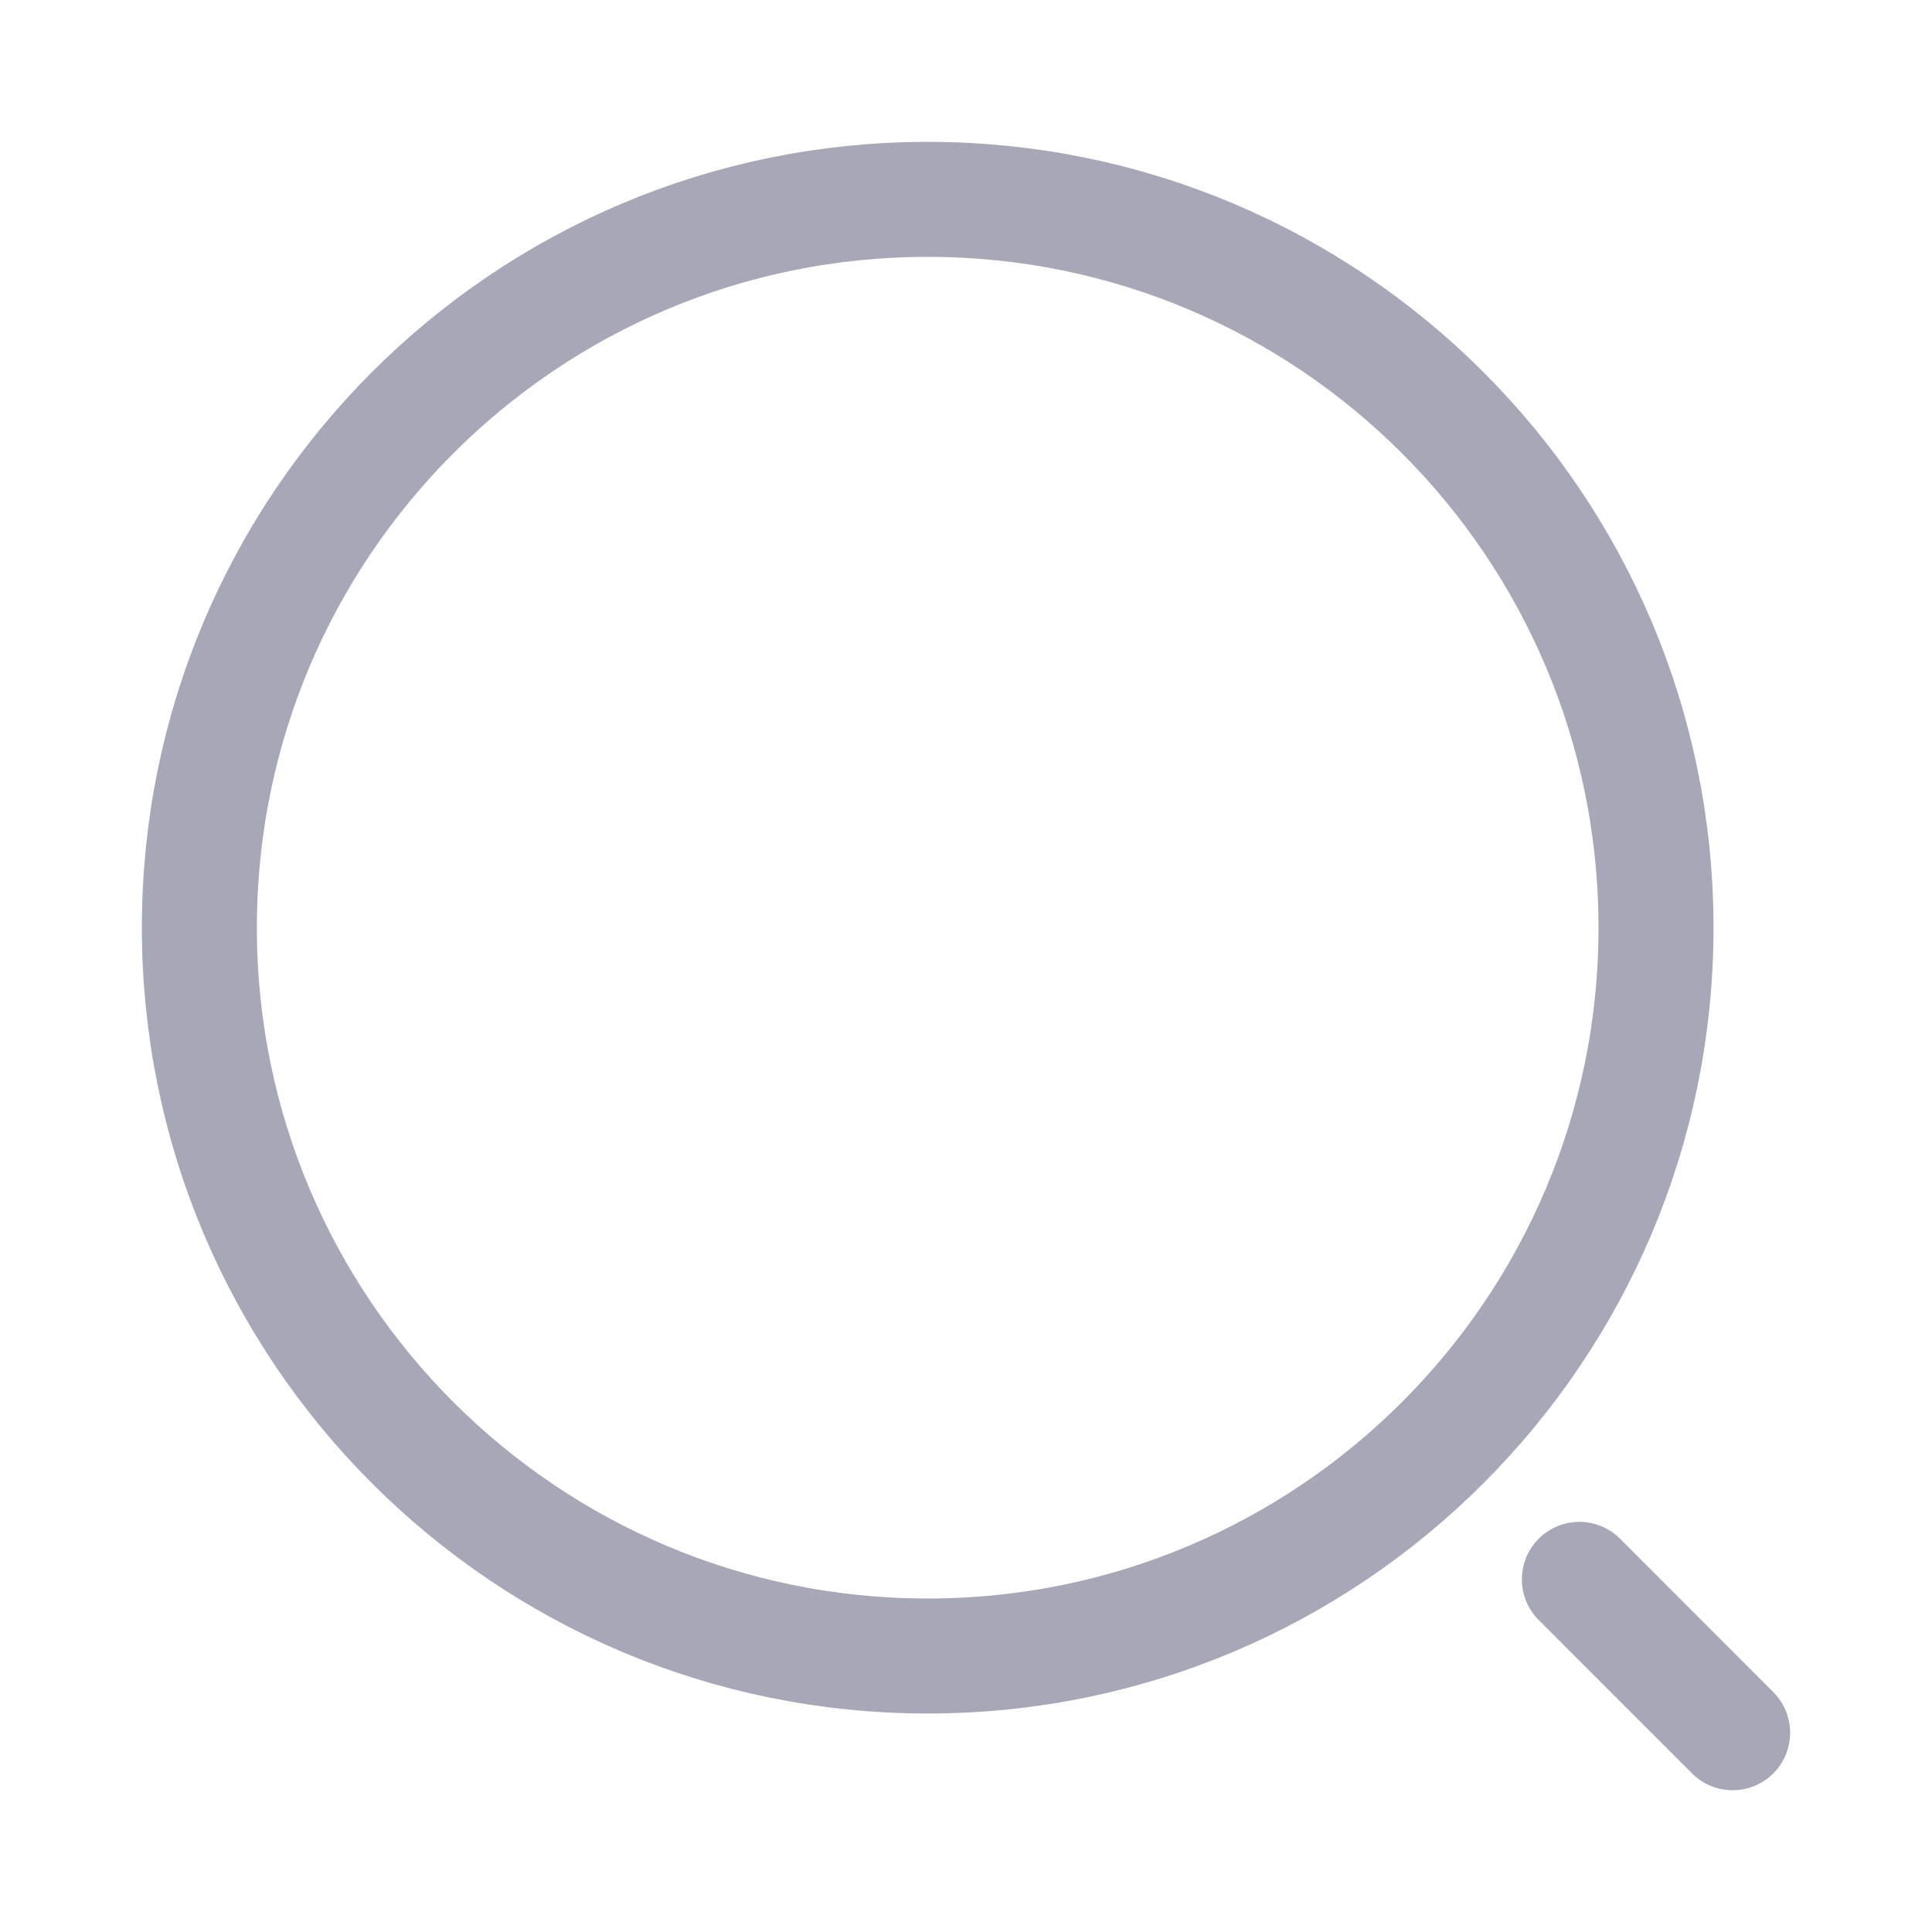 <svg width="21" height="21" viewBox="0 0 21 21" fill="none" xmlns="http://www.w3.org/2000/svg">
<path d="M10.083 18C14.456 18 18 14.456 18 10.084C18 5.711 14.456 2.167 10.083 2.167C5.711 2.167 2.167 5.711 2.167 10.084C2.167 14.456 5.711 18 10.083 18Z" stroke="#A6A7B7" stroke-width="1.25" stroke-linecap="round" stroke-linejoin="round"/>
<path d="M18.833 18.834L17.167 17.167" stroke="#A6A7B7" stroke-width="1.25" stroke-linecap="round" stroke-linejoin="round"/>
</svg>
